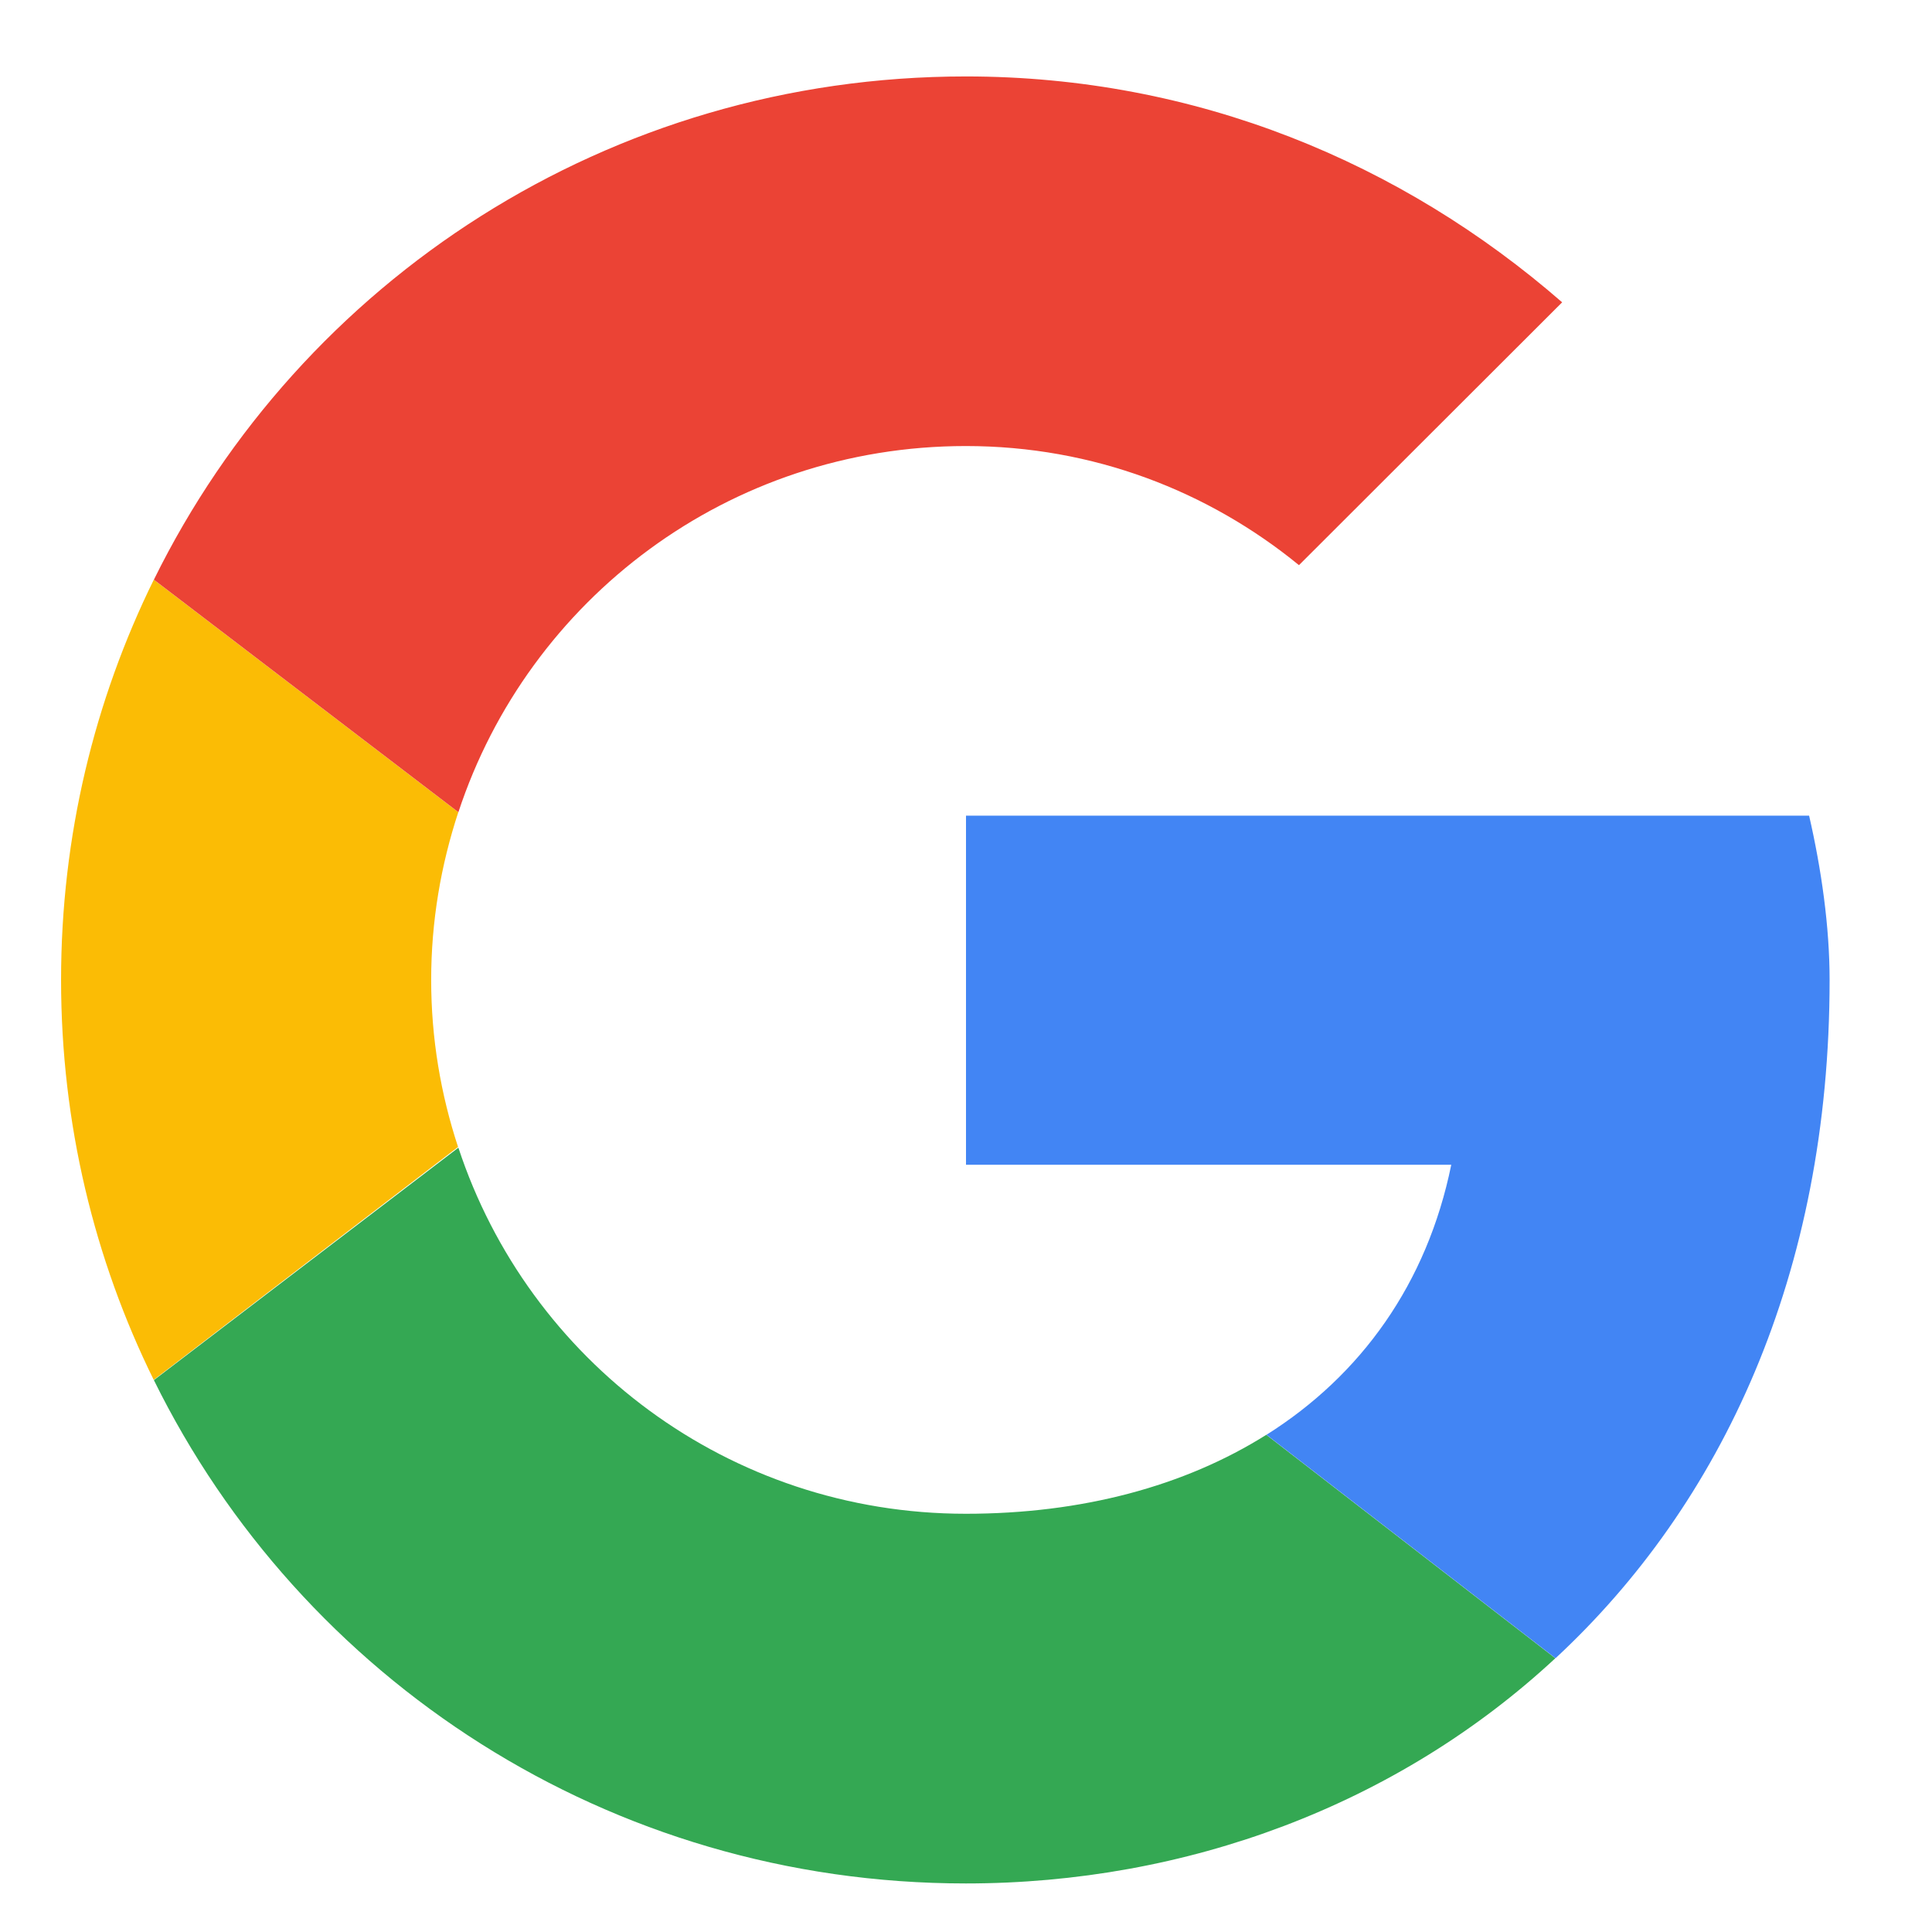 <svg width="23" height="23" viewBox="0 0 23 23" fill="none" xmlns="http://www.w3.org/2000/svg">
<g clip-path="url(#clip0_304_6985)">
<path fill-rule="evenodd" clip-rule="evenodd" d="M5.133 11.666C5.133 10.967 5.249 10.298 5.456 9.669L1.831 6.901C1.125 8.336 0.727 9.952 0.727 11.666C0.727 13.379 1.124 14.994 1.83 16.427L5.453 13.654C5.247 13.028 5.133 12.361 5.133 11.666Z" fill="#FBBC05"/>
<path fill-rule="evenodd" clip-rule="evenodd" d="M11.498 5.31C13.016 5.31 14.387 5.848 15.464 6.728L18.597 3.599C16.688 1.937 14.24 0.91 11.498 0.91C7.242 0.91 3.584 3.345 1.832 6.901L5.457 9.669C6.292 7.134 8.673 5.31 11.498 5.31Z" fill="#EB4335"/>
<path fill-rule="evenodd" clip-rule="evenodd" d="M11.498 18.021C8.673 18.021 6.292 16.198 5.457 13.663L1.832 16.43C3.584 19.987 7.242 22.422 11.498 22.422C14.126 22.422 16.634 21.489 18.516 19.741L15.075 17.081C14.104 17.692 12.882 18.021 11.498 18.021Z" fill="#34A853"/>
<path fill-rule="evenodd" clip-rule="evenodd" d="M21.781 11.666C21.781 11.03 21.683 10.346 21.537 9.71H11.5V13.866H17.277C16.988 15.283 16.202 16.372 15.077 17.081L18.518 19.741C20.495 17.906 21.781 15.172 21.781 11.666Z" fill="#4285F4"/>
</g>
<defs>
<clipPath id="clip0_304_6985">
<rect width="22" height="22" fill="white" transform="translate(0.398 0.666)"/>
</clipPath>
</defs>
</svg>
